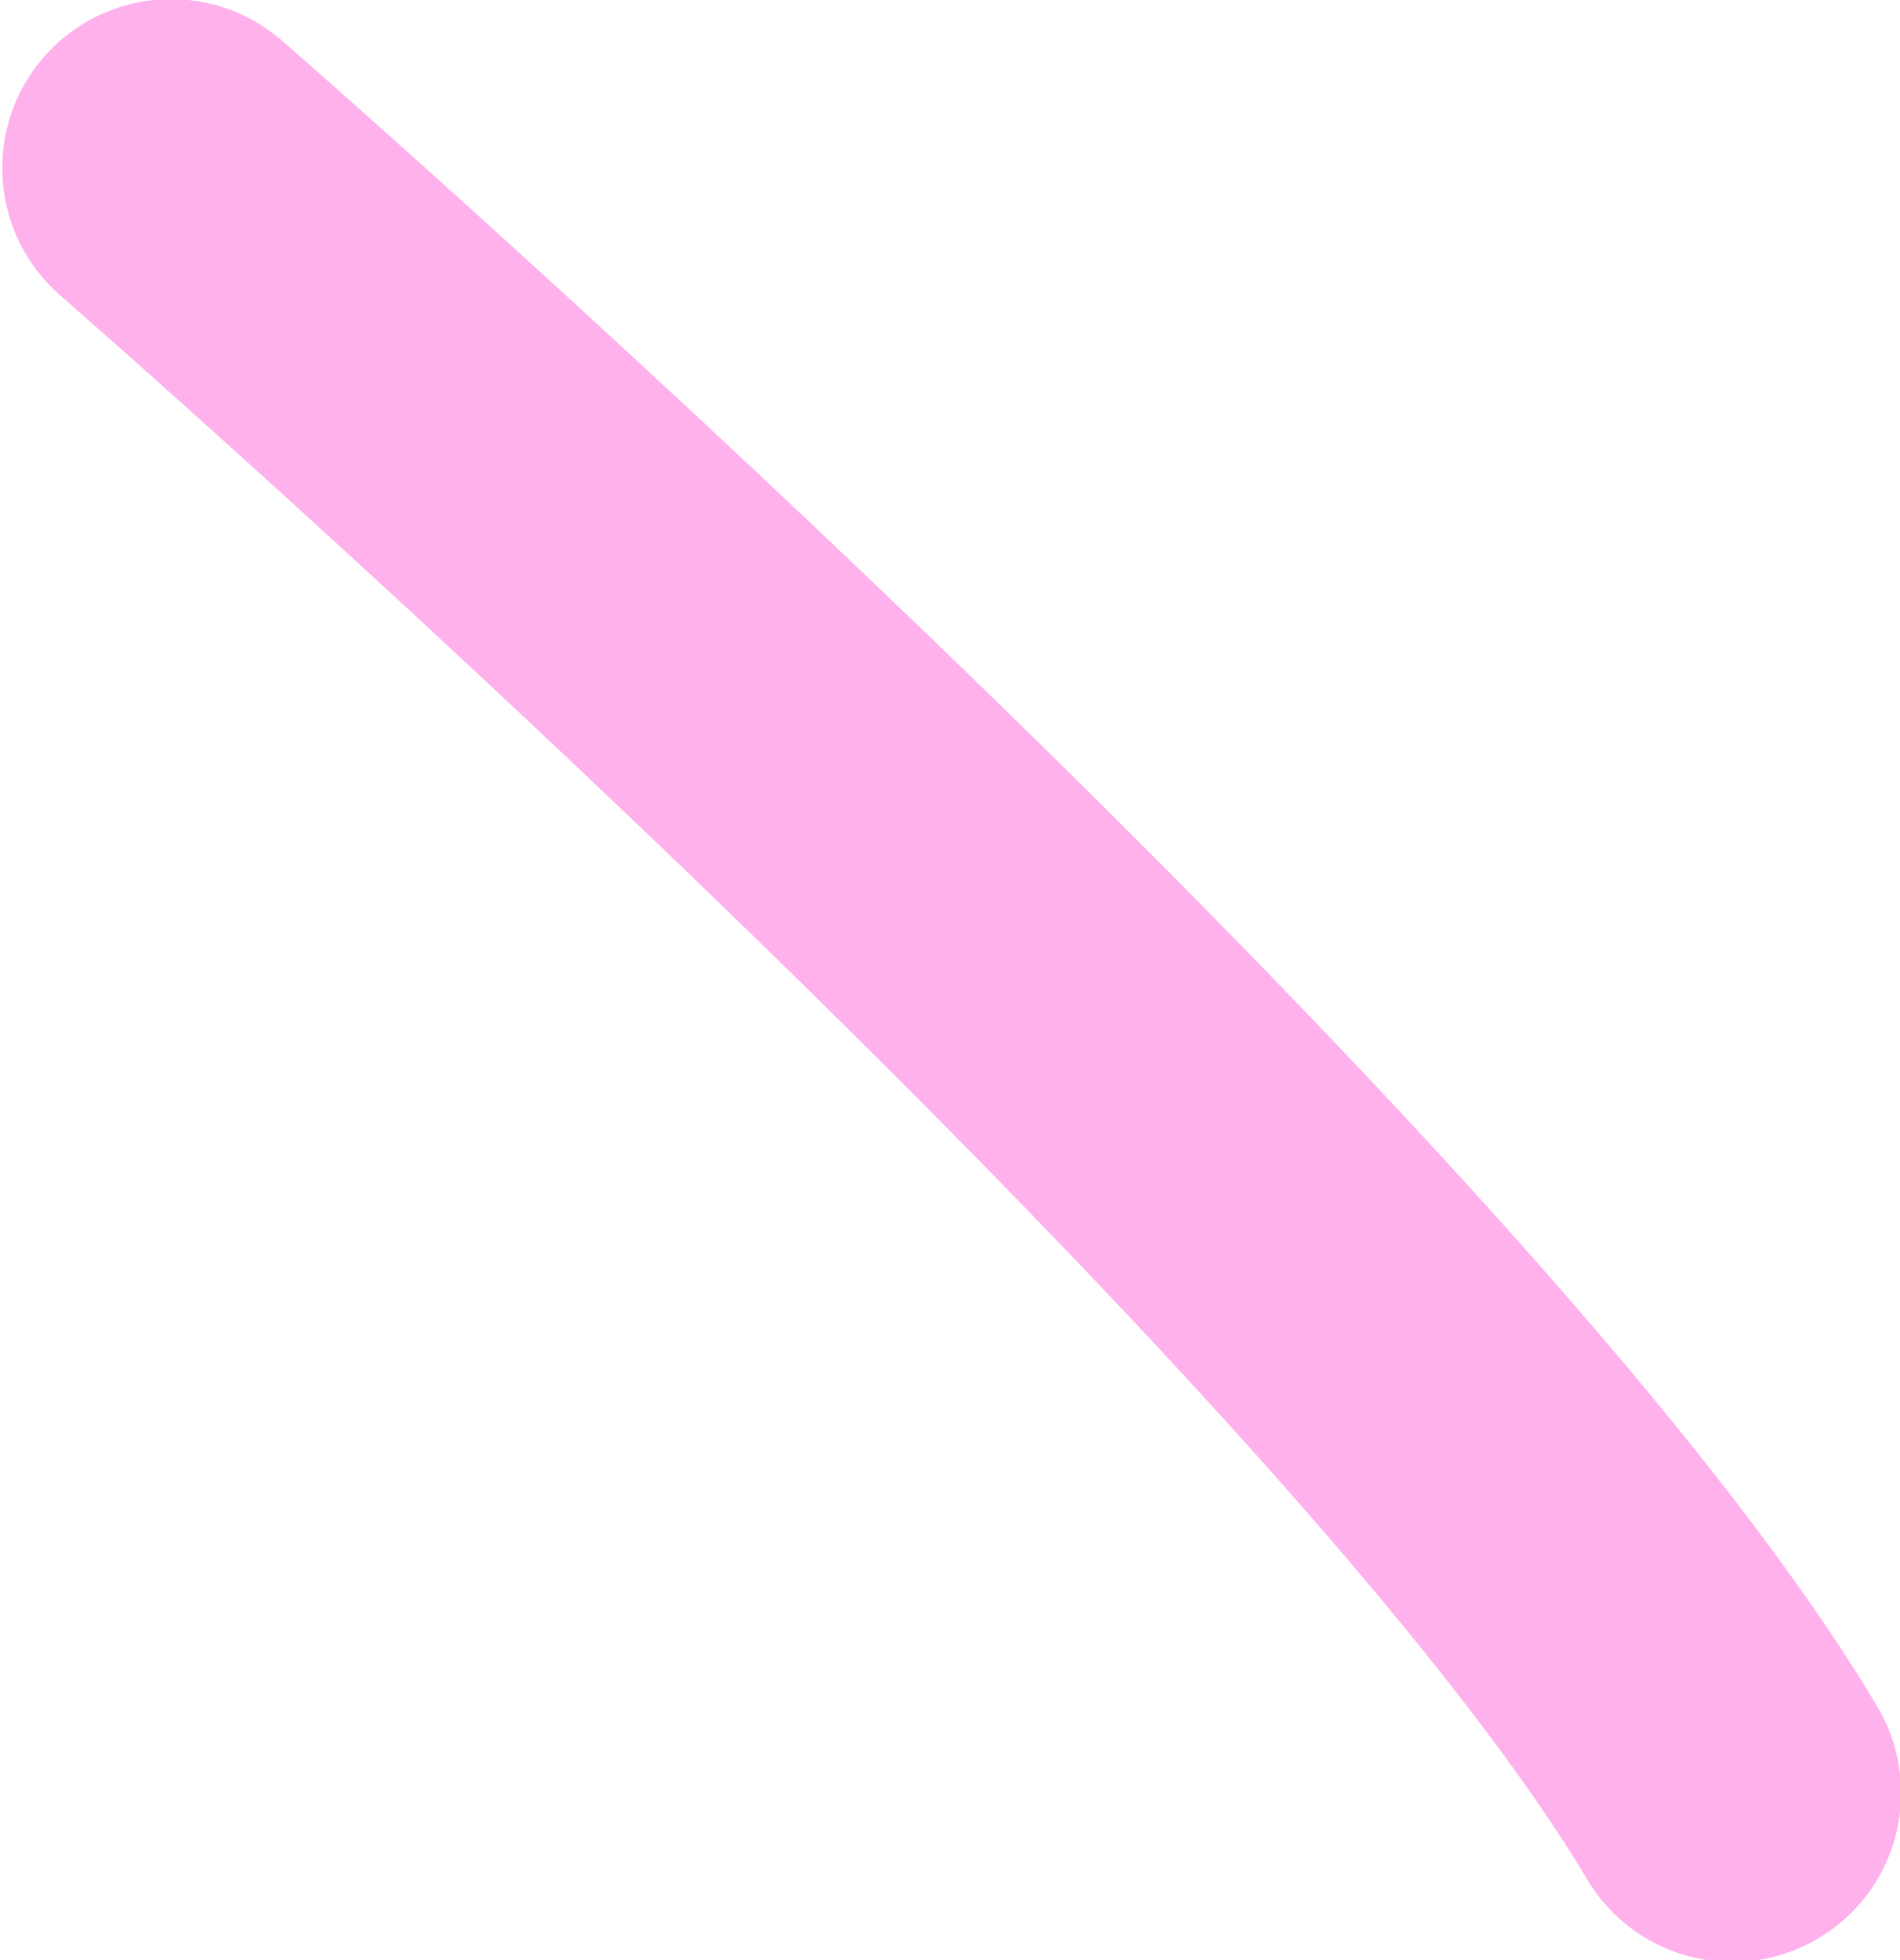 <?xml version="1.0" encoding="UTF-8"?> <svg xmlns="http://www.w3.org/2000/svg" width="16.88" height="17.406" viewBox="0 0 16.88 17.406"><defs><style> .cls-1 { fill: none; stroke: #ffb1ec; stroke-linecap: round; stroke-linejoin: round; stroke-miterlimit: 10; stroke-width: 3px; fill-rule: evenodd; } </style></defs><path id="Path_14" data-name="Path 14" class="cls-1" d="M1465.39,253.612c-2.92-4.9-13.87-14.432-13.87-14.432" transform="translate(-1450 -237.688)"></path></svg> 